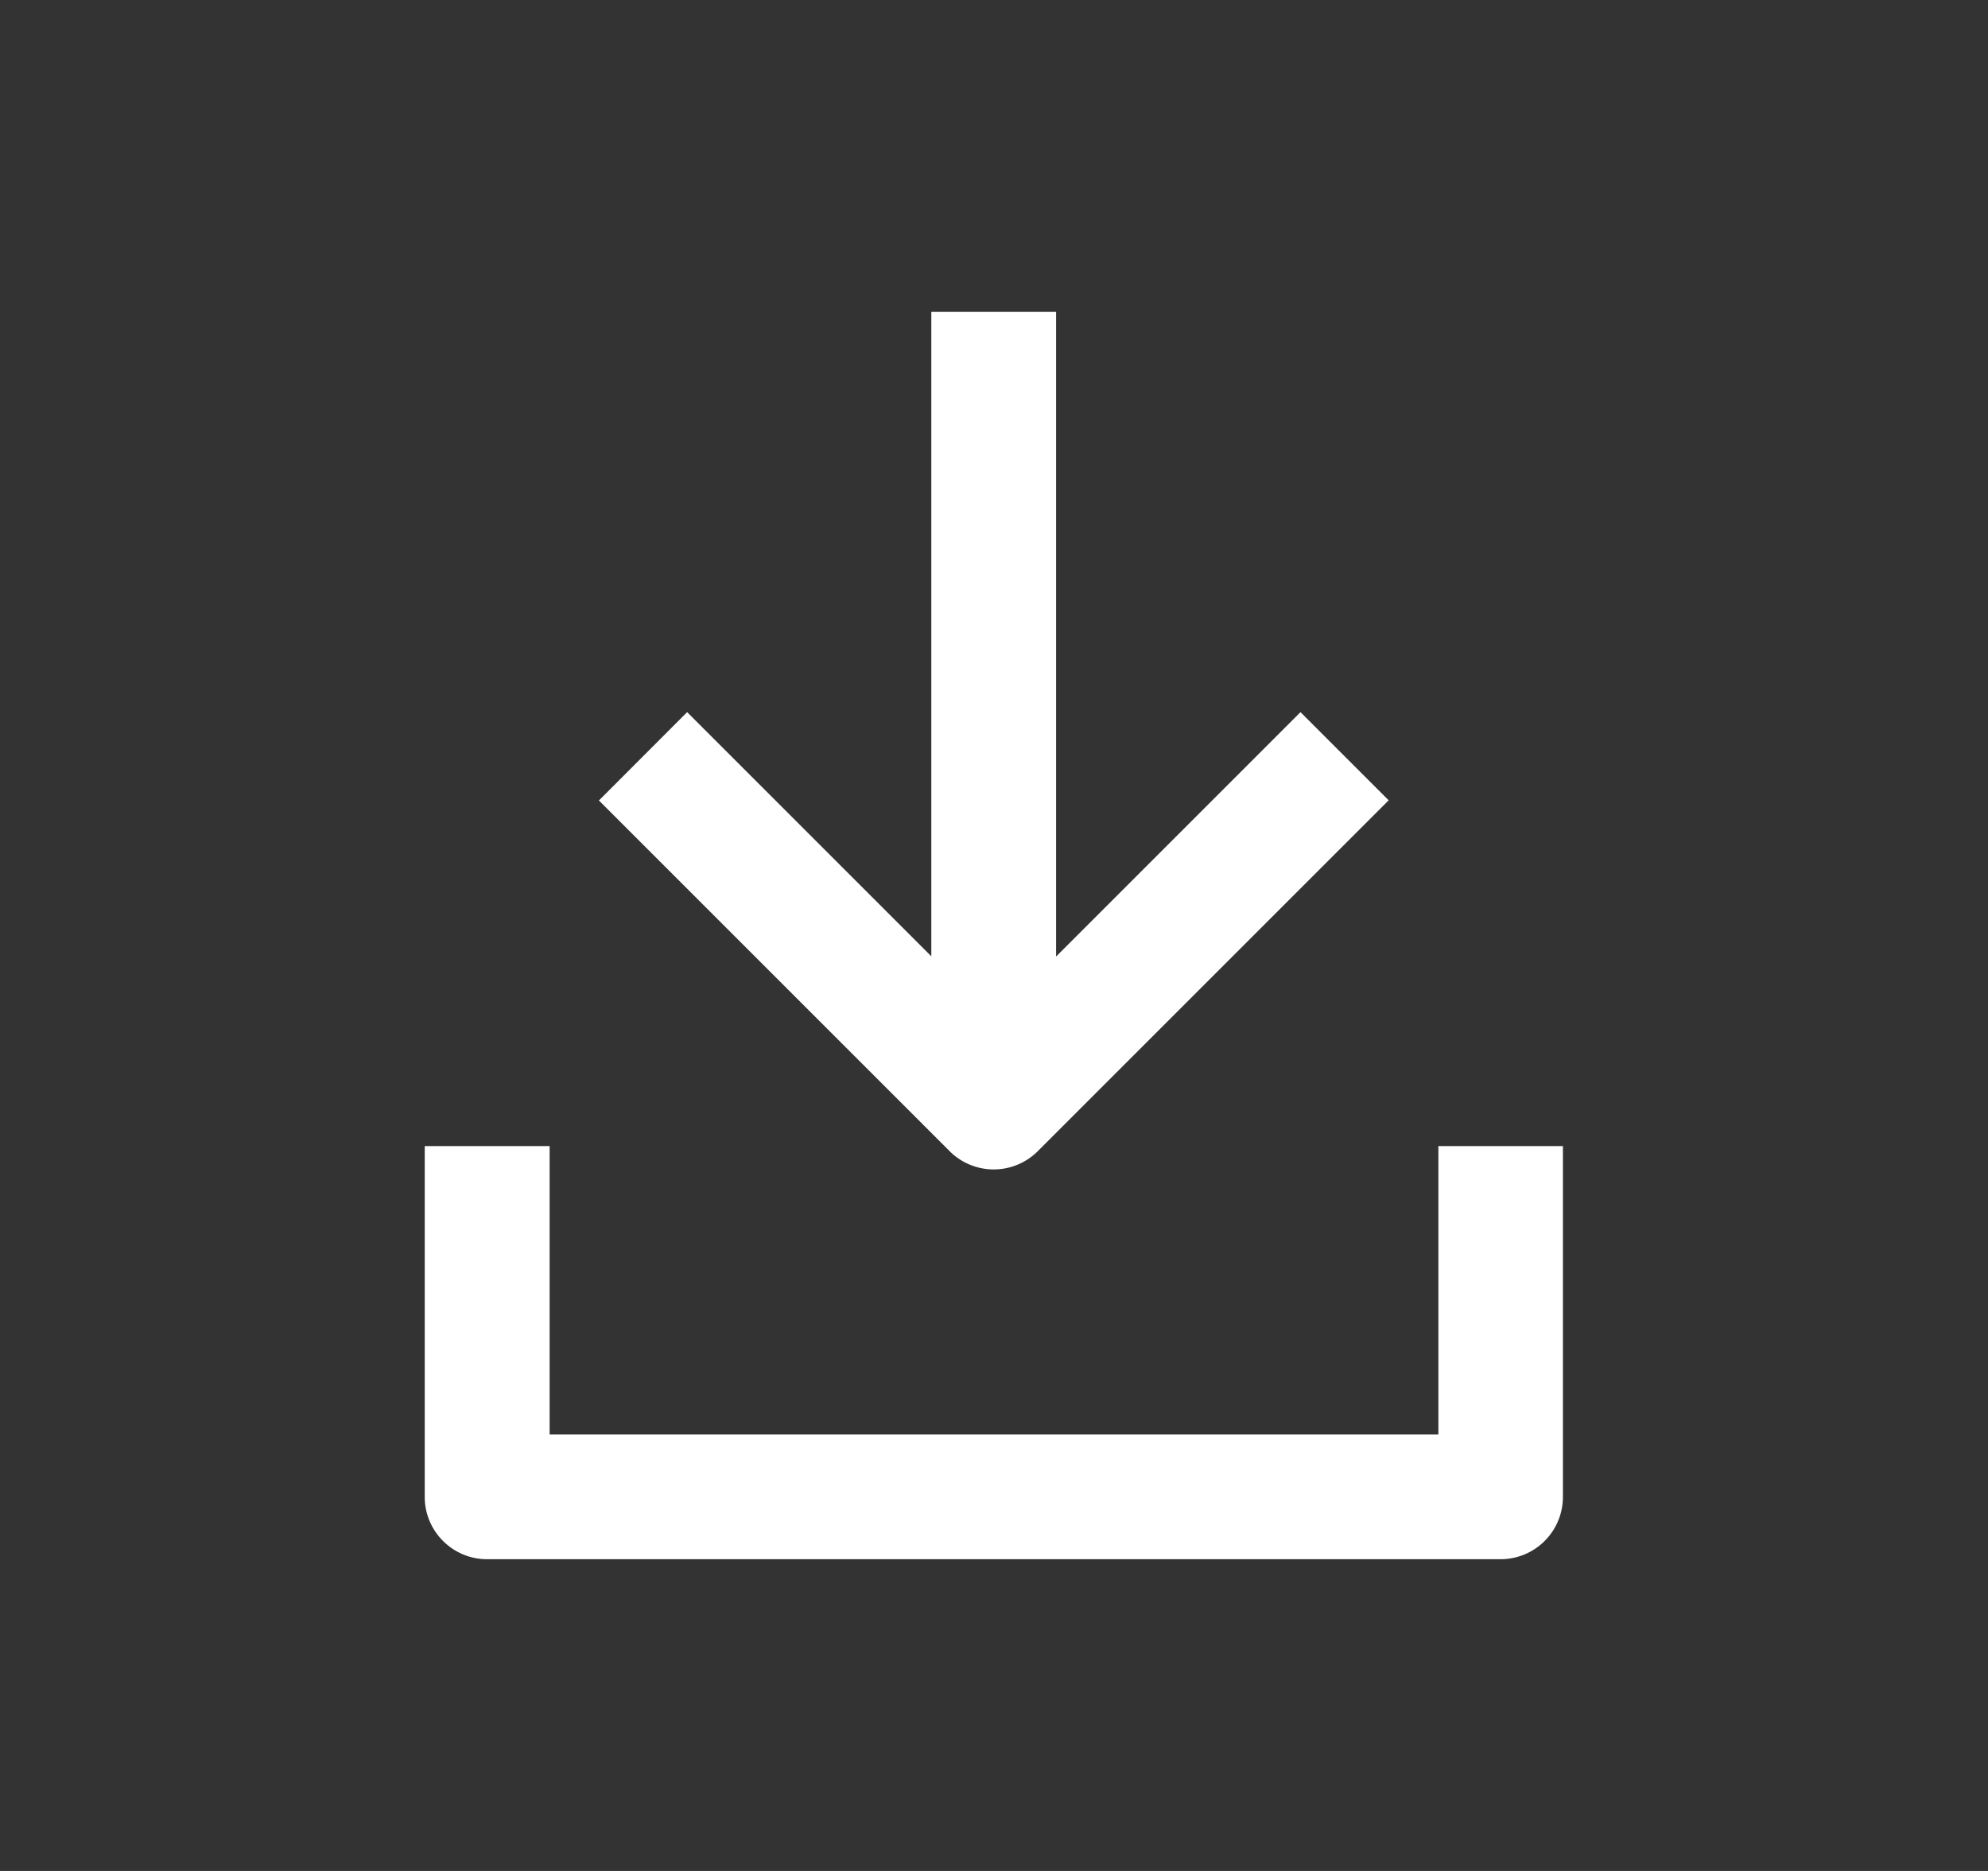 <svg width="17" height="16" viewBox="0 0 17 16" fill="none" xmlns="http://www.w3.org/2000/svg"><rect x="0" y="0" width="17" height="16" fill="#333333" stroke="none"/><path fill-rule="evenodd" clip-rule="evenodd" d="M4.7 12.267V9.801H3.632v3c0 .294.239.533.533.533h8.667a.533.533 0 00.533-.533v-3H12.3v2.466H4.7z" fill="#fff"/><path d="M5.12 6.844l3 3a.533.533 0 00.755 0l3-3-.754-.754-2.09 2.09V2.666H7.964v5.512L5.876 6.09l-.754.755z" fill="#fff"/></svg>